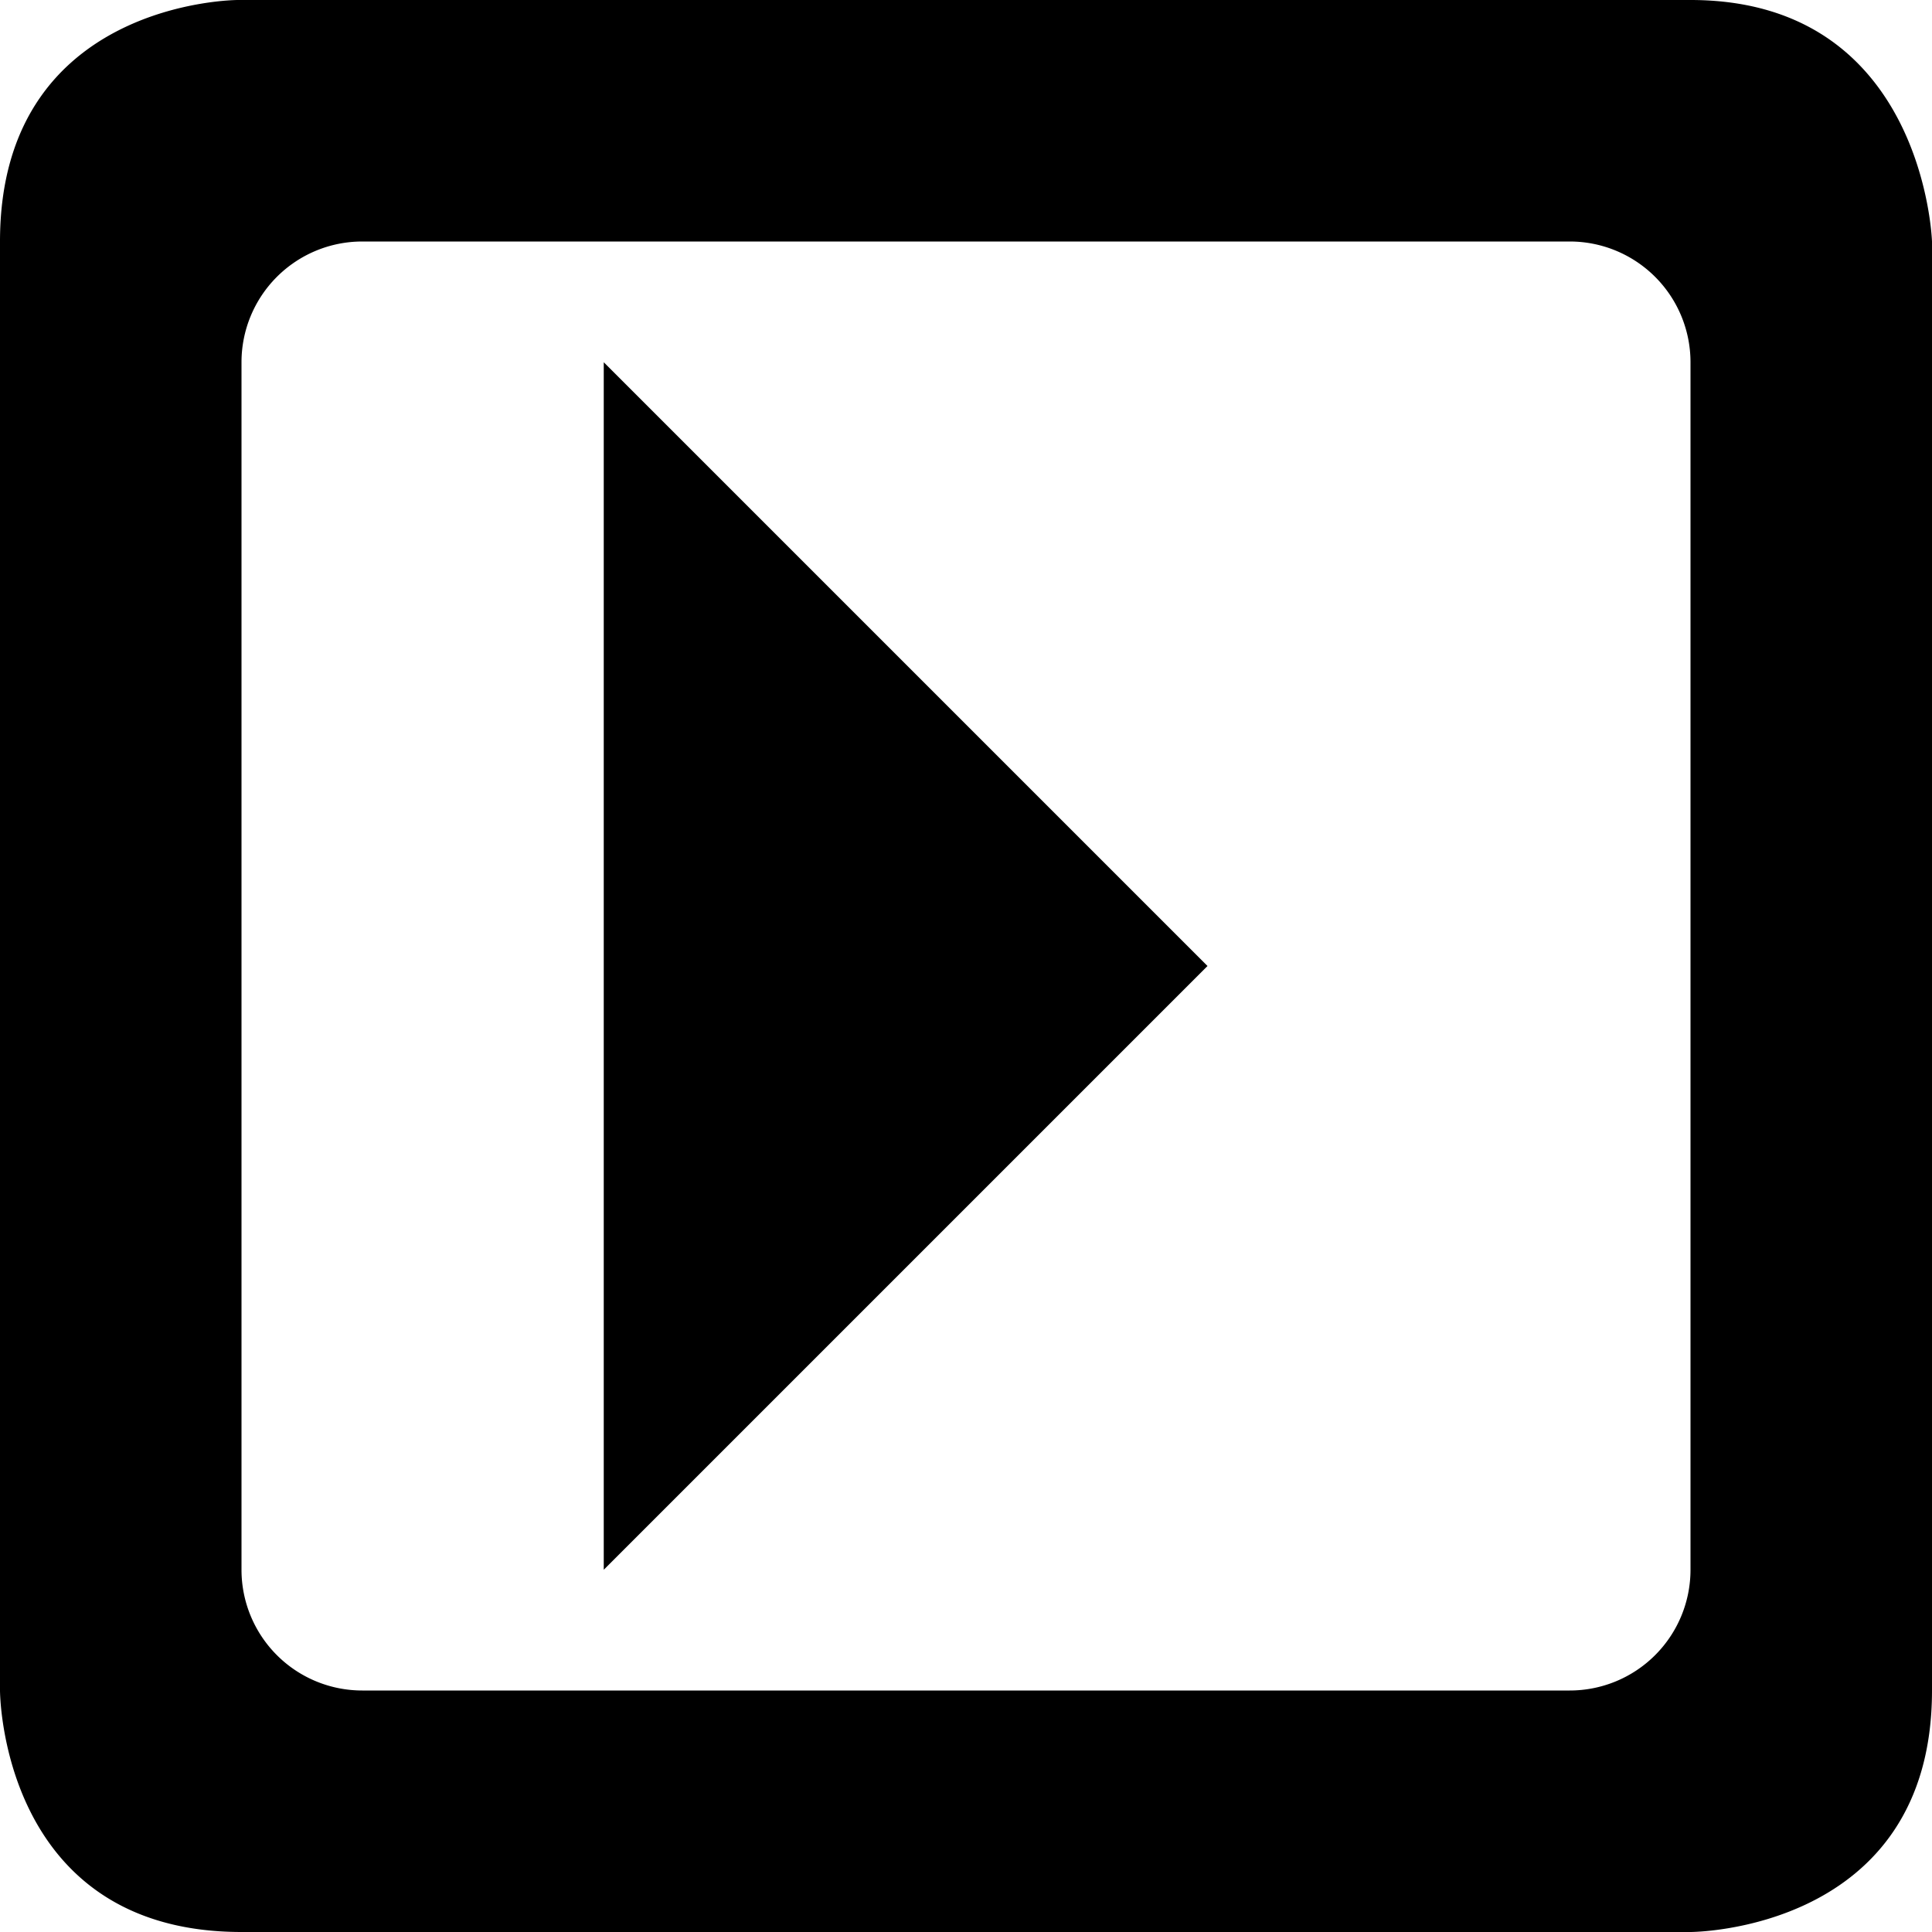 <svg xmlns="http://www.w3.org/2000/svg" width="32" height="32" viewBox="0 0 32 32"><title>Toggle Left</title><path d="M28 32H4c-4 0-4-4-4-4V4c0-4 3.938-4 3.938-4H28c3.875 0 4 4 4 4v24c0 4-4 4-4 4zm0-26a2 2 0 0 0-2-2H6a2 2 0 0 0-2 2v20a2 2 0 0 0 2 2h20a2 2 0 0 0 2-2V6zM10 6l10 10-10 10V6z"/></svg>
